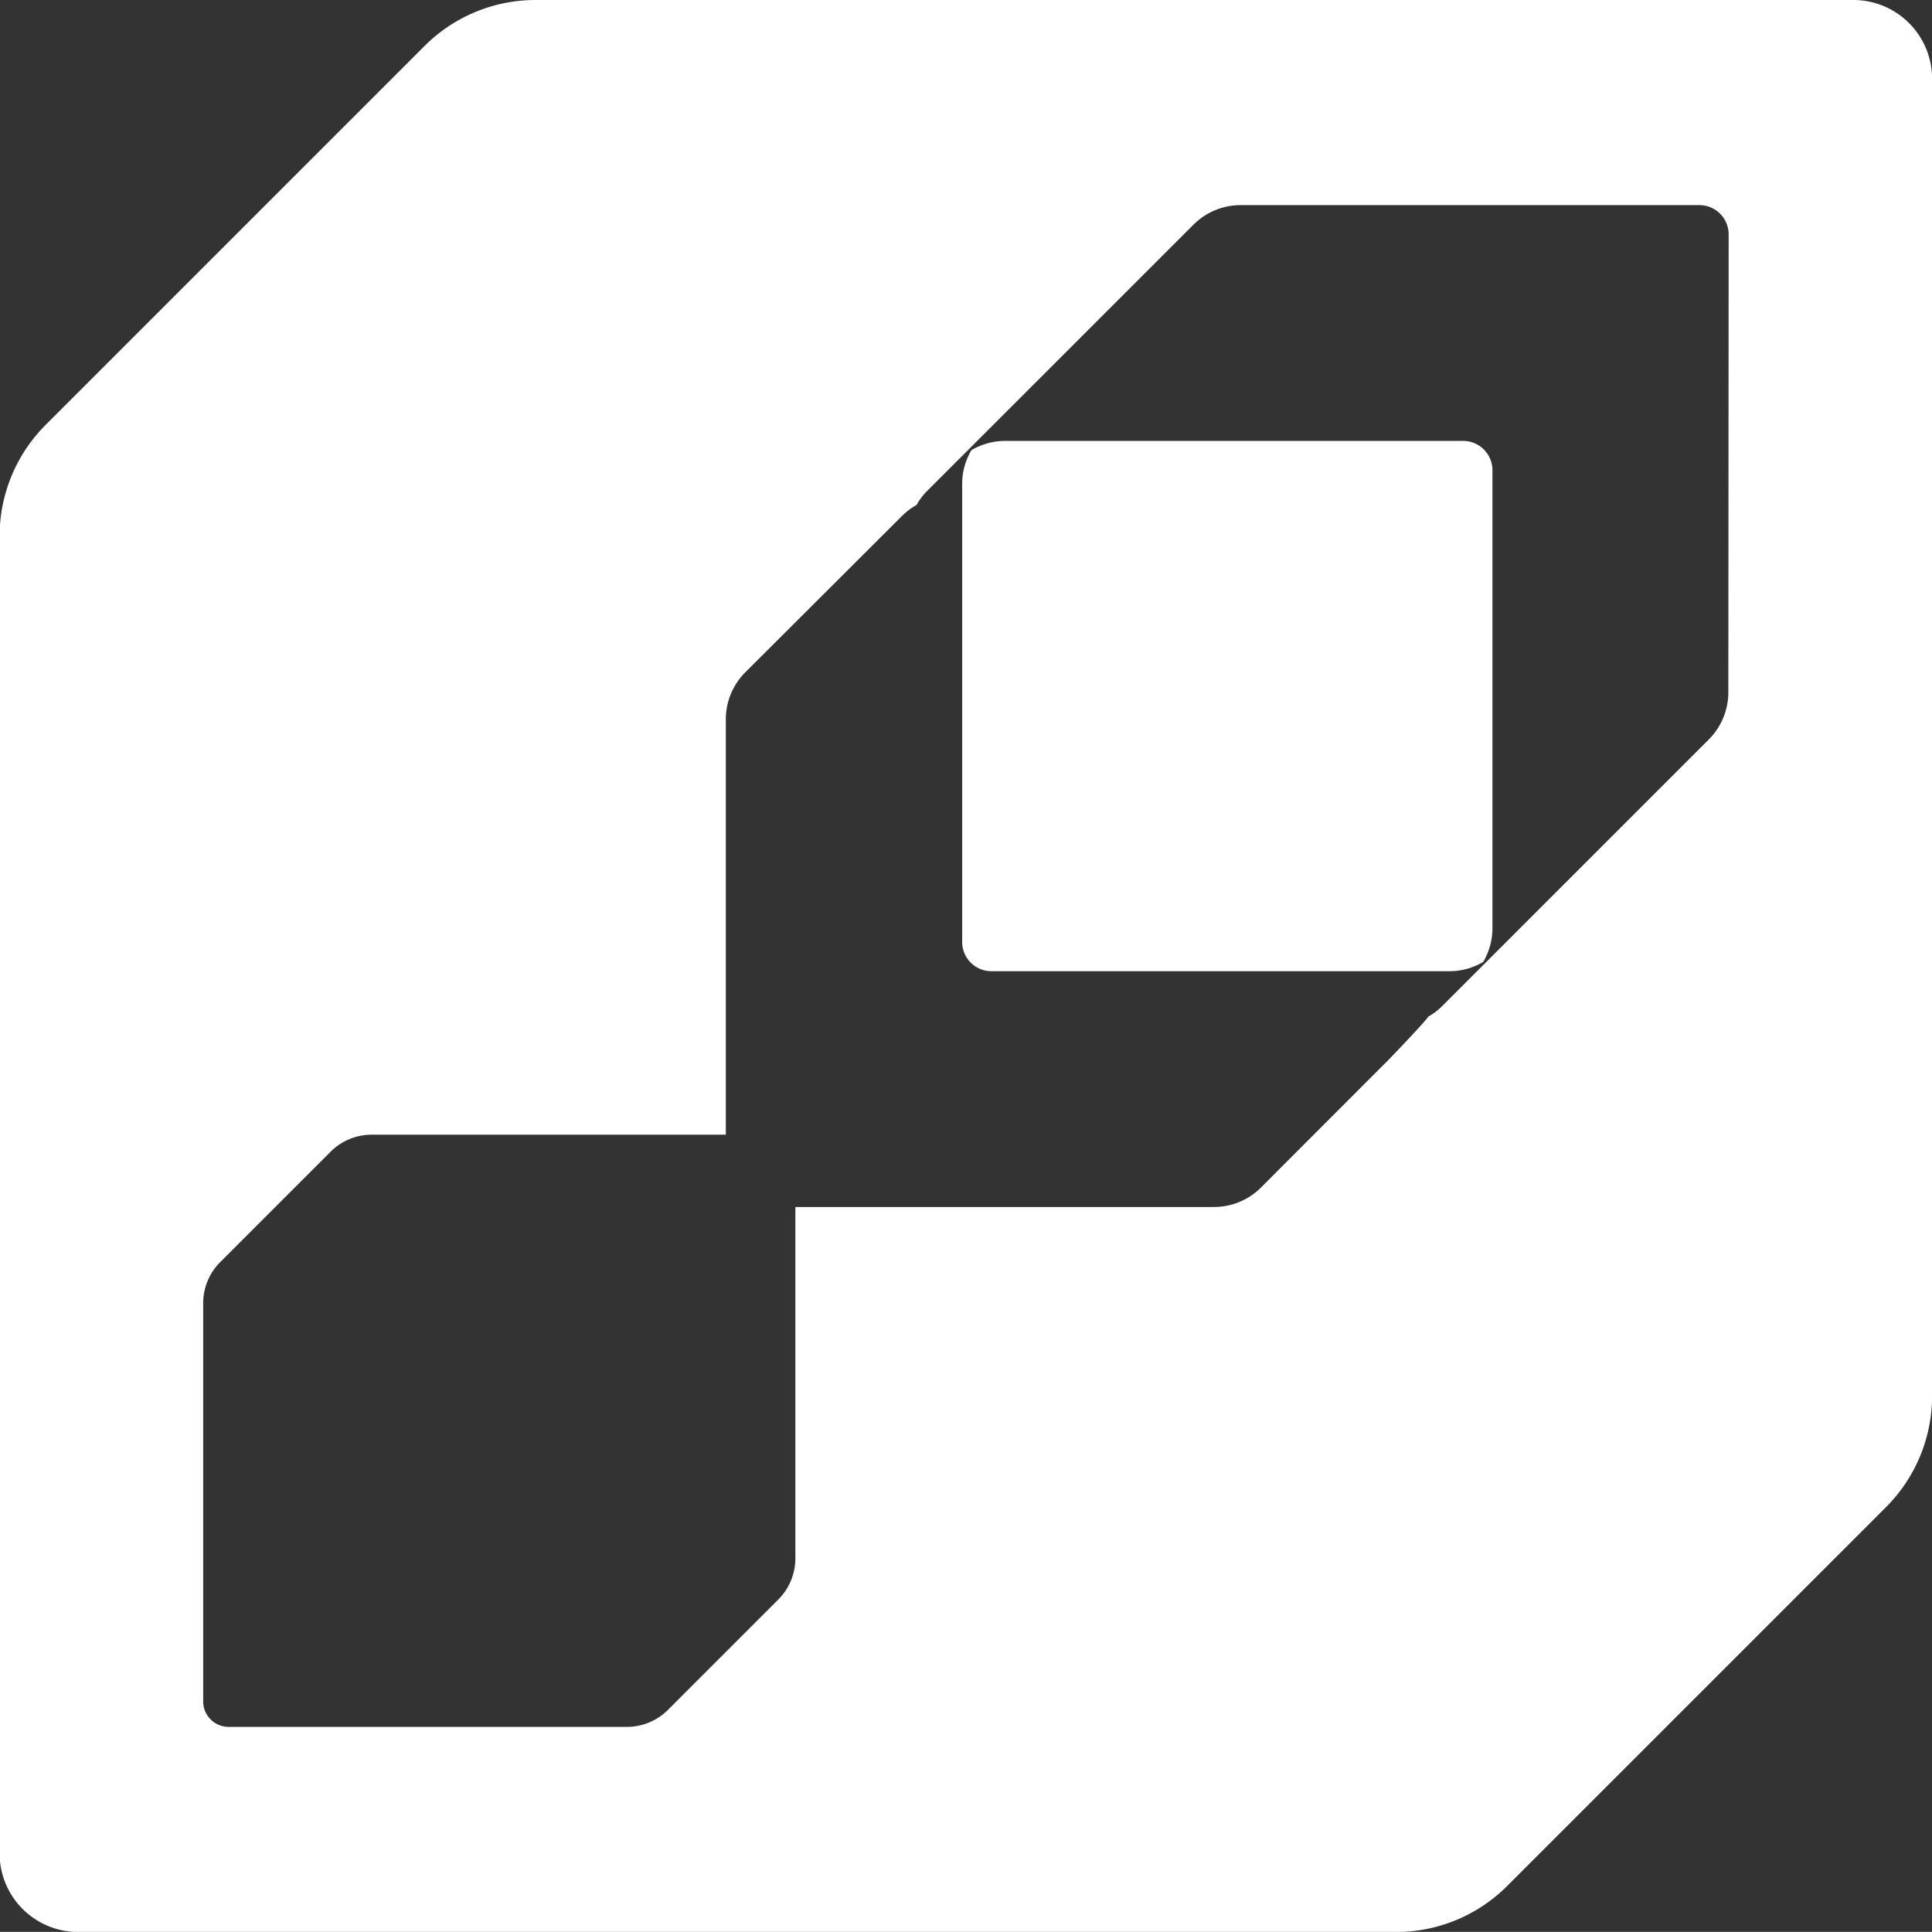 <svg xmlns="http://www.w3.org/2000/svg" width="23.999" height="23.998" viewBox="0 0 23.999 23.998"><rect x="0" y="0" width="23.999" height="23.998" fill="#333333" stroke="none"/><defs><style>.a{fill:#fff;}</style></defs><g transform="translate(11.952 5.477)"><path class="a" d="M.343,0H-5.352a.824.824,0,0,0-.415.115.82.82,0,0,0-.115.414V6.224a.363.363,0,0,0,.363.363h5.7A.819.819,0,0,0,.59,6.472a.824.824,0,0,0,.115-.415V.363A.364.364,0,0,0,.343,0" transform="translate(5.882)"/></g><path class="a" d="M1.268,0H-15.1a1.949,1.949,0,0,0-1.38.571l-4.706,4.706a1.953,1.953,0,0,0-.573,1.381V23.022a.977.977,0,0,0,.978.977H-4.413a1.951,1.951,0,0,0,1.38-.571l4.706-4.706a1.952,1.952,0,0,0,.573-1.38V.978A.978.978,0,0,0,1.268,0M-.285,8.6a.828.828,0,0,1-.242.585L-3.842,12.5a.754.754,0,0,1-.169.127c-.036.061-.449.492-.5.543L-6.09,14.751a.823.823,0,0,1-.584.242h-5.2l0,4.366a.724.724,0,0,1-.211.509l-1.372,1.372a.721.721,0,0,1-.508.211h-4.95a.316.316,0,0,1-.315-.315V16.187a.722.722,0,0,1,.211-.509l1.372-1.372a.722.722,0,0,1,.509-.211h4.4V8.936a.827.827,0,0,1,.242-.585L-10.54,6.4a.8.8,0,0,1,.171-.127.794.794,0,0,1,.127-.17L-6.928,2.79a.829.829,0,0,1,.584-.242h5.7a.364.364,0,0,1,.363.363Z" transform="translate(21.754)"/></svg>